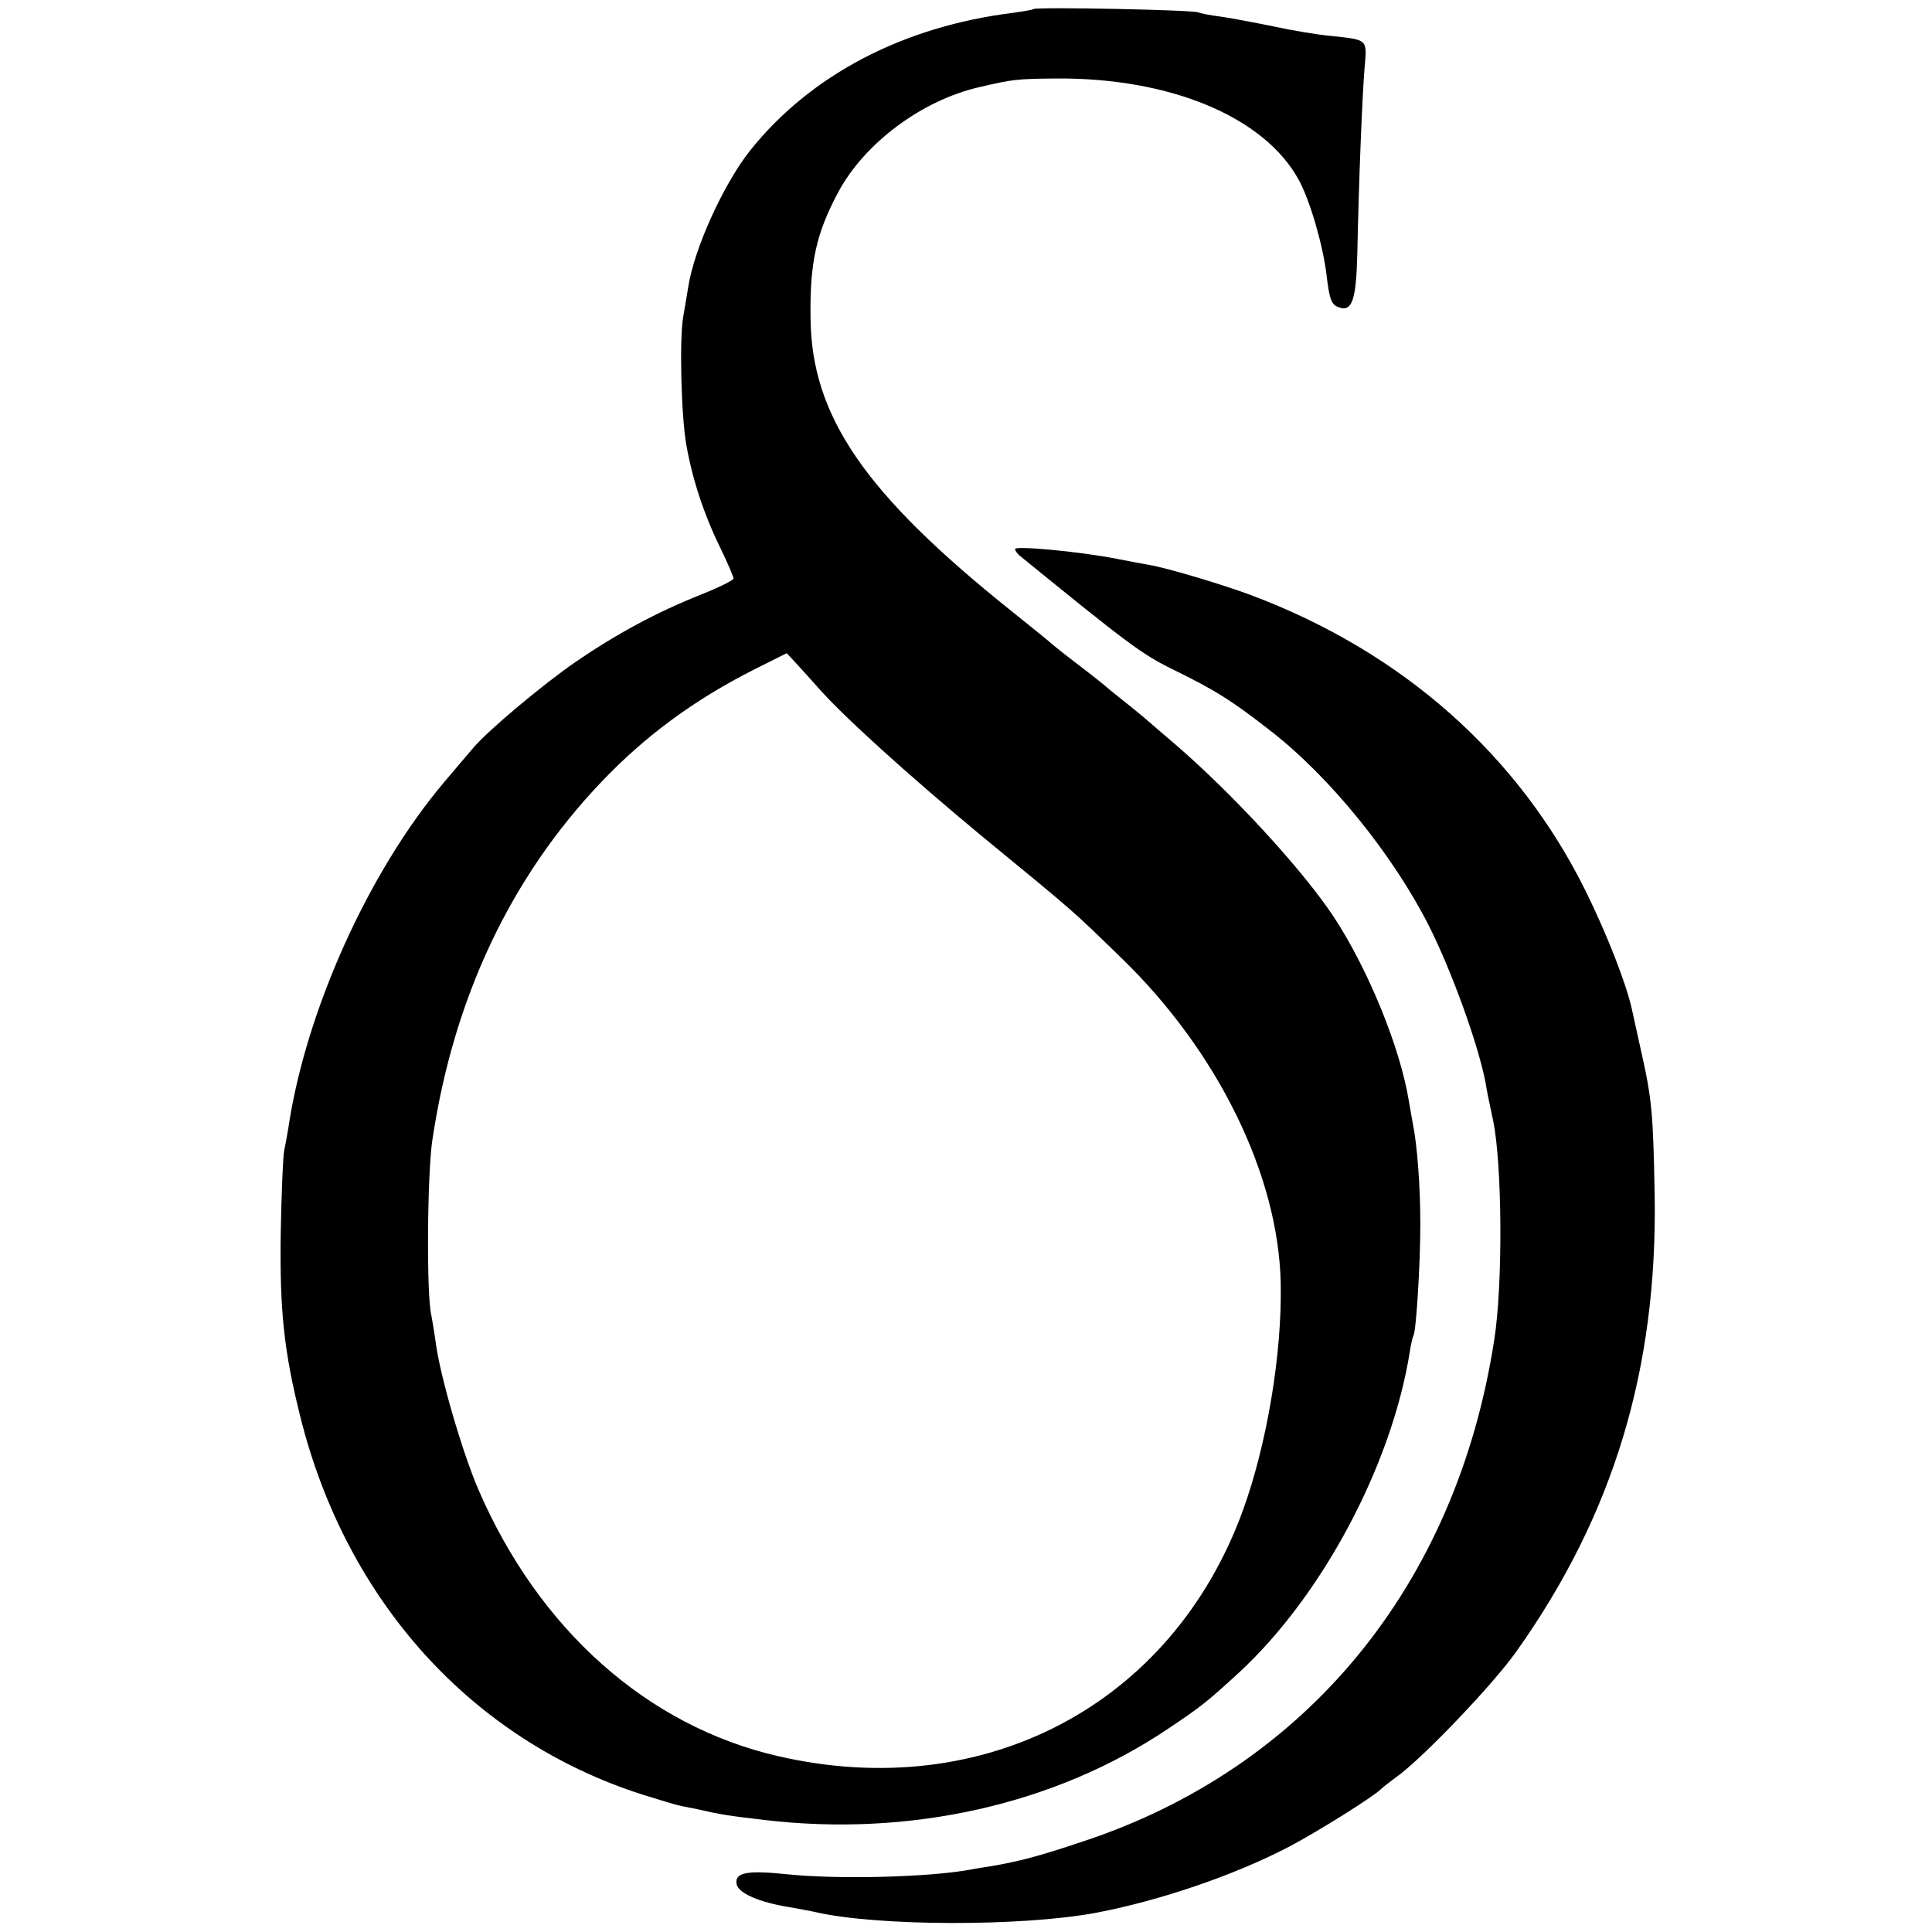 <?xml version="1.0" standalone="no"?>
<!DOCTYPE svg PUBLIC "-//W3C//DTD SVG 20010904//EN"
 "http://www.w3.org/TR/2001/REC-SVG-20010904/DTD/svg10.dtd">
<svg version="1.0" xmlns="http://www.w3.org/2000/svg"
 width="512pt" height="512pt" viewBox="0 0 512 512"
 preserveAspectRatio="xMidYMid meet">
<g transform="translate(0,512) scale(0.1,-0.1)"
fill="#000000" stroke="none">
<path d="M2739 5096 c-2 -2 -26 -6 -54 -10 -292 -36 -538 -165 -698 -366 -70
-89 -147 -258 -163 -360 -3 -19 -9 -54 -13 -77 -11 -58 -6 -265 8 -343 16 -90
46 -182 89 -270 20 -41 36 -79 36 -83 1 -4 -39 -24 -87 -43 -118 -47 -223
-104 -330 -177 -86 -59 -233 -182 -272 -228 -11 -13 -47 -55 -79 -93 -199
-236 -366 -605 -412 -916 -3 -19 -8 -46 -11 -60 -3 -14 -7 -110 -9 -215 -3
-207 8 -314 52 -490 122 -489 456 -857 907 -1001 45 -14 91 -28 102 -30 11 -2
31 -6 45 -9 61 -14 81 -17 175 -28 387 -46 773 41 1071 242 90 60 105 73 187
148 221 204 405 550 453 850 3 21 8 41 10 44 7 12 18 188 18 294 0 100 -8 210
-20 268 -2 12 -7 38 -10 57 -23 144 -109 353 -200 491 -82 124 -267 325 -419
456 -33 28 -71 61 -85 73 -14 12 -38 31 -53 43 -15 12 -38 30 -50 41 -12 10
-49 39 -82 64 -33 25 -62 49 -65 52 -3 3 -48 39 -100 81 -389 311 -530 517
-532 777 -2 147 15 223 73 332 70 131 222 244 374 279 90 21 99 22 205 23 302
2 551 -102 642 -269 29 -53 63 -169 73 -248 8 -68 13 -82 32 -89 36 -14 47 18
50 141 4 197 13 414 19 490 7 81 11 77 -91 88 -33 3 -100 14 -150 25 -49 10
-112 22 -140 26 -27 3 -54 9 -59 11 -10 7 -431 15 -437 9z m-573 -1796 c66
-76 240 -233 429 -390 263 -216 243 -199 377 -329 256 -248 416 -576 422 -861
4 -188 -37 -430 -101 -605 -188 -513 -685 -775 -1231 -649 -347 80 -634 336
-794 706 -43 100 -101 299 -113 388 -4 30 -10 64 -12 75 -13 50 -11 375 3 465
56 375 207 695 447 947 117 123 246 218 406 299 l86 43 25 -27 c14 -15 39 -43
56 -62z"/>
<path d="M2690 3665 c0 -4 6 -13 14 -19 284 -231 321 -259 402 -299 113 -55
159 -84 260 -163 158 -122 326 -330 421 -518 60 -119 131 -315 150 -416 2 -14
11 -59 20 -100 24 -116 26 -435 3 -580 -100 -651 -499 -1136 -1093 -1331 -116
-39 -168 -52 -237 -64 -19 -3 -46 -7 -60 -10 -110 -20 -349 -26 -484 -12 -105
11 -139 5 -134 -25 3 -25 61 -50 145 -63 26 -5 55 -10 63 -12 163 -38 548 -39
745 -2 168 32 366 99 513 176 76 40 227 135 242 152 3 3 23 19 45 35 70 52
251 241 314 330 257 362 374 749 366 1211 -4 213 -7 252 -36 380 -11 50 -22
99 -24 109 -15 69 -66 199 -121 311 -179 364 -487 637 -889 788 -75 28 -222
72 -270 80 -17 3 -55 10 -85 16 -102 20 -270 35 -270 26z"/>
</g>
</svg>